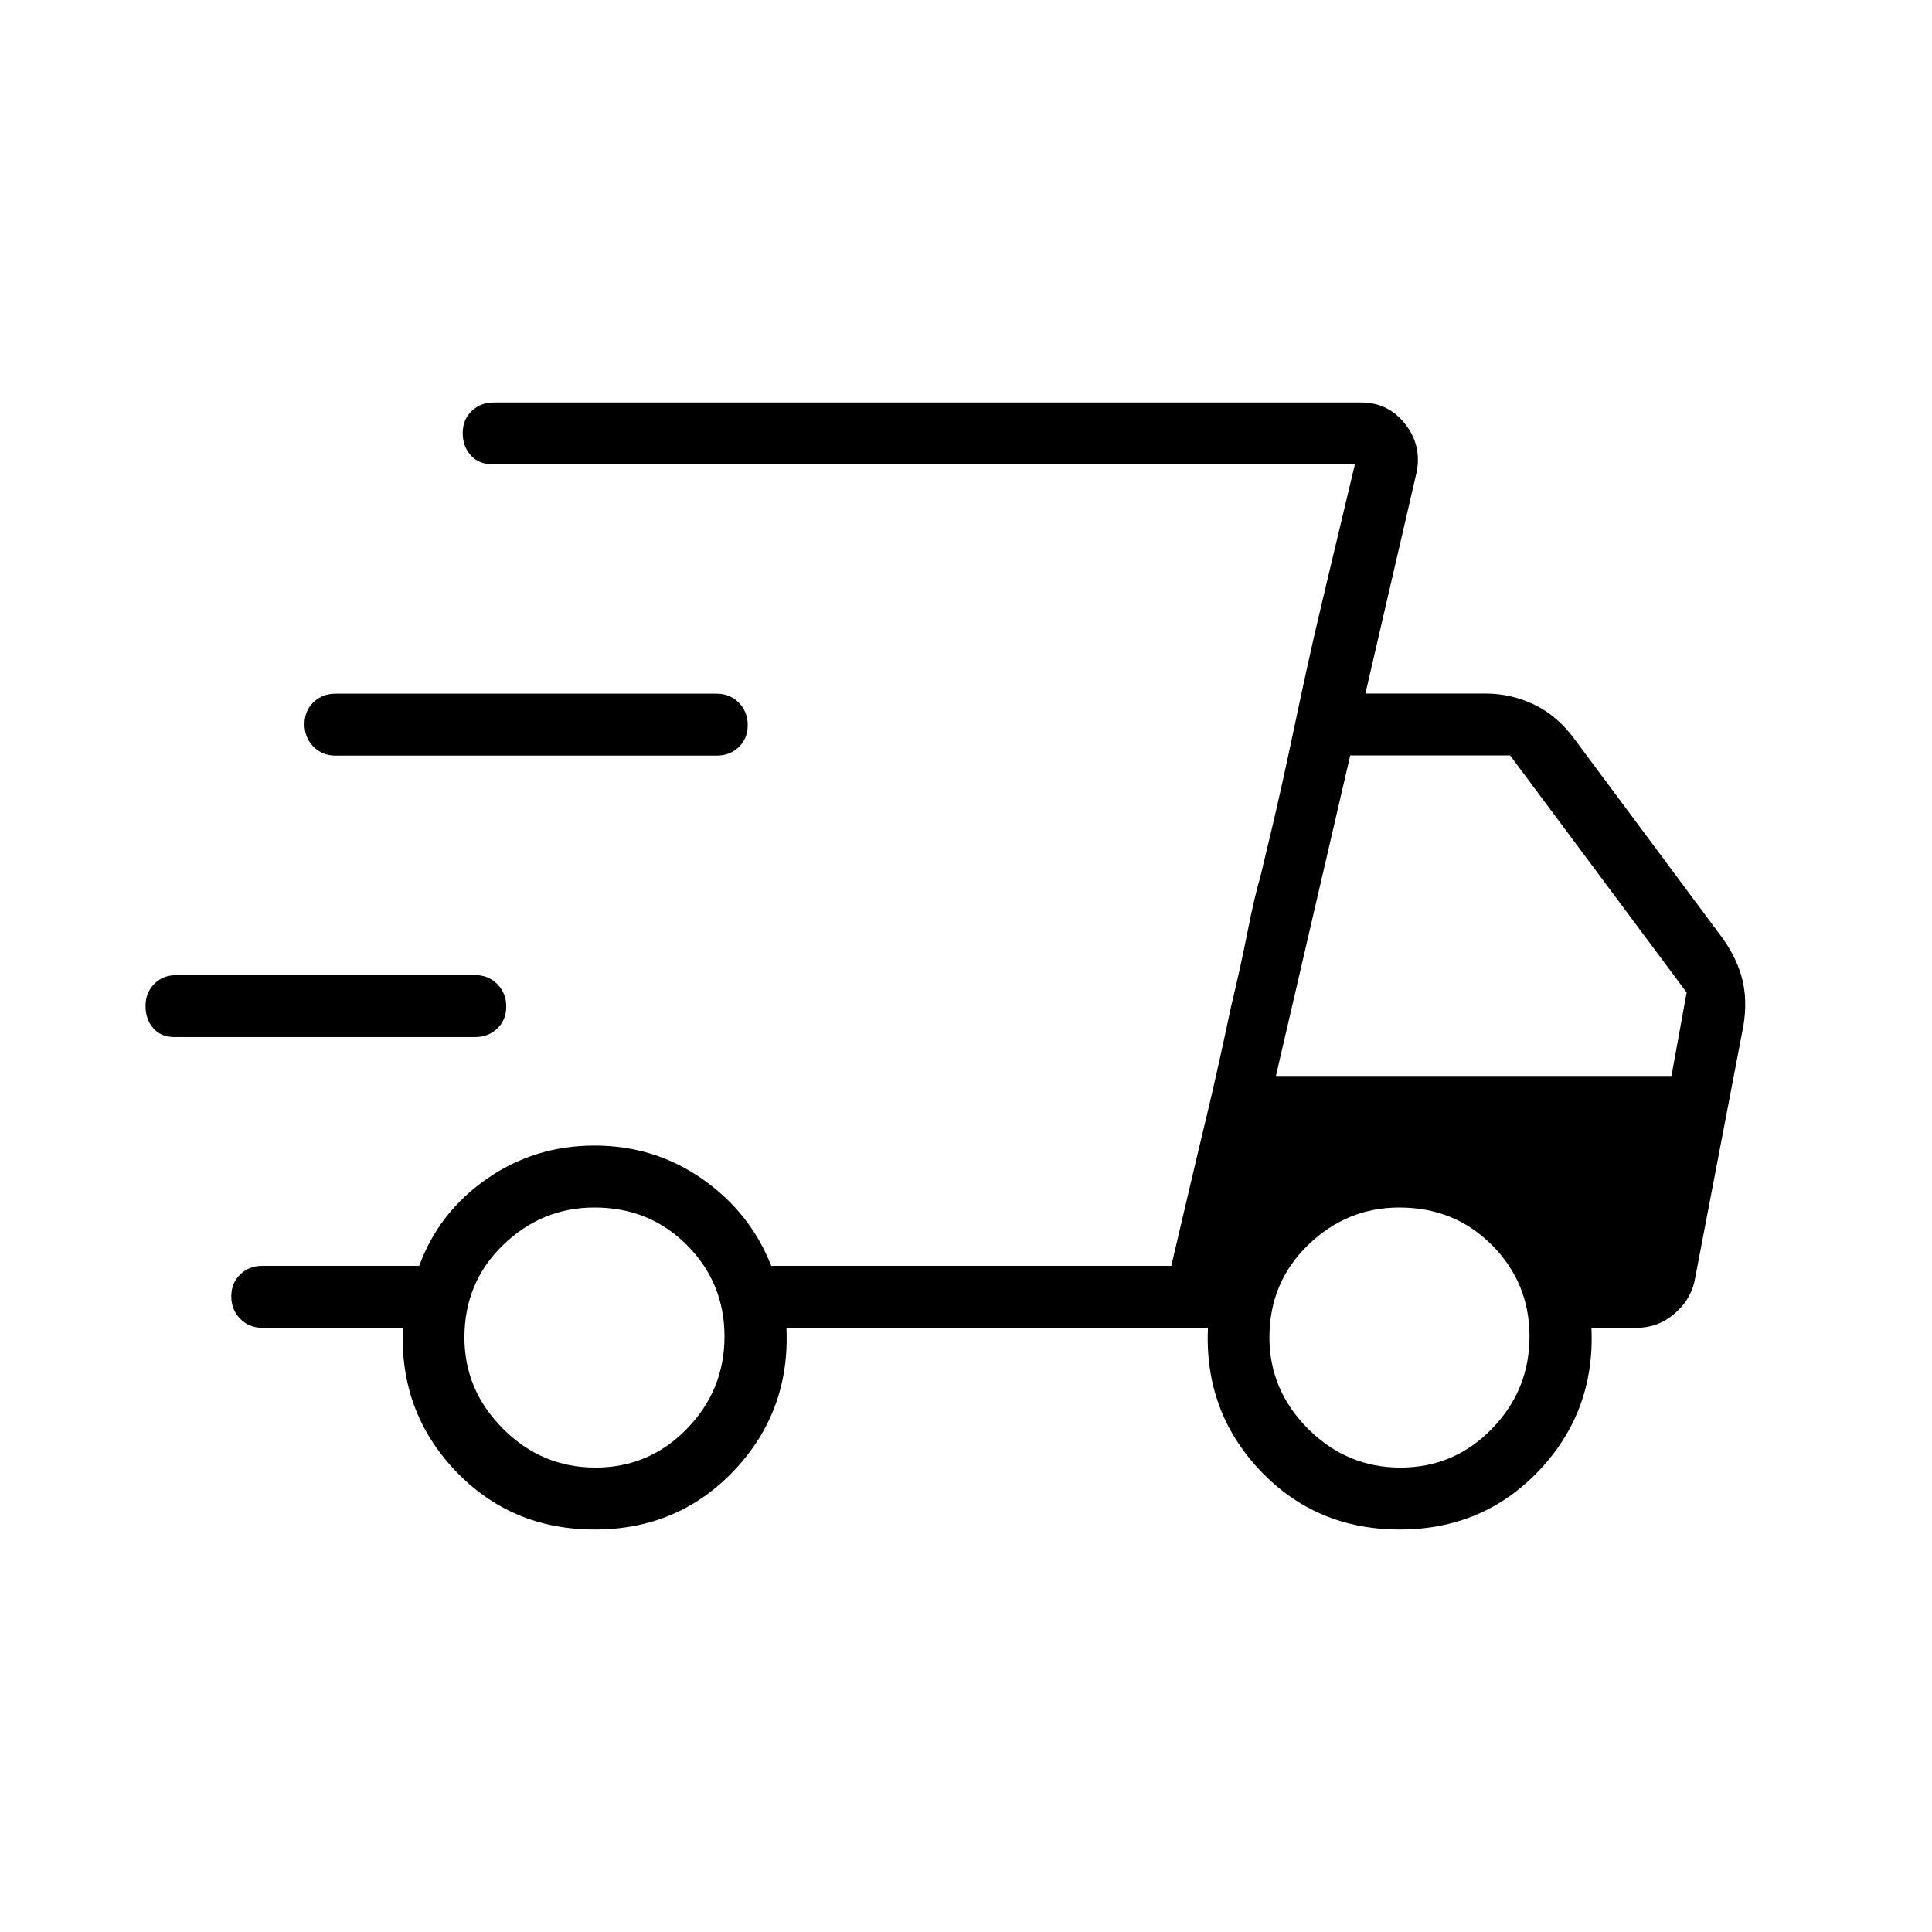 <svg xmlns="http://www.w3.org/2000/svg" height="48px" viewBox="0 -960 960 960" width="48px" fill="#000"><path d="M295.47-200q-41.62 0-69.39-29.4-27.77-29.39-25.85-70.83h-69.92q-6.54 0-10.96-4.49-4.43-4.48-4.43-11.11 0-6.63 4.43-10.9 4.42-4.27 10.96-4.27h78q9.61-26.46 33.42-43.12 23.81-16.65 53.65-16.65 29.85 0 53.66 16.65 23.81 16.66 34.19 43.12H582l91.23-398.23H245.08q-7.12 0-11.14-4.49-4.02-4.48-4.02-11.11 0-6.63 4.43-10.9 4.42-4.27 10.96-4.27h431.07q13.24 0 21.58 10.35 8.35 10.34 6.12 23.57l-25.62 110.7h59.62q12.8 0 24.25 5.5 11.46 5.51 19.9 16.96l73.85 99.3q7.23 10.24 9.73 20.58 2.5 10.35.5 22.58l-24.39 127.54q-2.3 9.4-10.3 16.04-7.99 6.65-18.16 6.65h-22.69q1.92 41.31-25.87 70.77Q737.1-200 695.48-200q-41.63 0-69.4-29.4-27.77-29.39-25.85-70.83H390.77q1.92 41.31-25.87 70.77Q337.1-200 295.47-200ZM634-425.38h196.54l7.54-41.47-87.7-117.77h-79.46L634-425.38Zm-39.38 40.69 5.19-21.74q5.2-21.74 11.96-53.65 4.77-19.84 8.15-37.04 3.39-17.19 6.39-27.42l5.19-21.74q5.2-21.74 11.89-53.61 6.69-31.88 11.84-53.65l5.15-21.77 12.85-53.92L582-331l12.62-53.69Zm-507.93-60q-6.79 0-10.58-4.44-3.8-4.43-3.8-10.99 0-6.55 4.3-10.95 4.29-4.39 11.08-4.39h148.46q6.54 0 10.97 4.48 4.42 4.49 4.42 11.12 0 6.63-4.42 10.9-4.43 4.27-10.97 4.27H86.69Zm80-139.85q-6.54 0-10.96-4.48-4.42-4.49-4.42-11.12 0-6.63 4.42-10.9 4.42-4.27 10.96-4.27h189.46q6.54 0 10.97 4.49 4.42 4.48 4.42 11.11 0 6.63-4.42 10.9-4.43 4.27-10.97 4.27H166.69Zm129.19 353.77q26.66 0 45.39-19.23T360-295.88q0-26.66-18.61-45.39Q322.79-360 295.38-360q-26.15 0-45.38 18.61-19.23 18.6-19.23 46.01 0 26.15 19.23 45.38 19.23 19.23 45.88 19.23Zm400 0q26.66 0 45.39-19.23T760-295.88q0-26.66-18.61-45.39Q722.79-360 695.38-360q-26.15 0-45.38 18.61-19.23 18.6-19.23 46.01 0 26.15 19.23 45.38 19.23 19.23 45.88 19.23Z"/></svg>